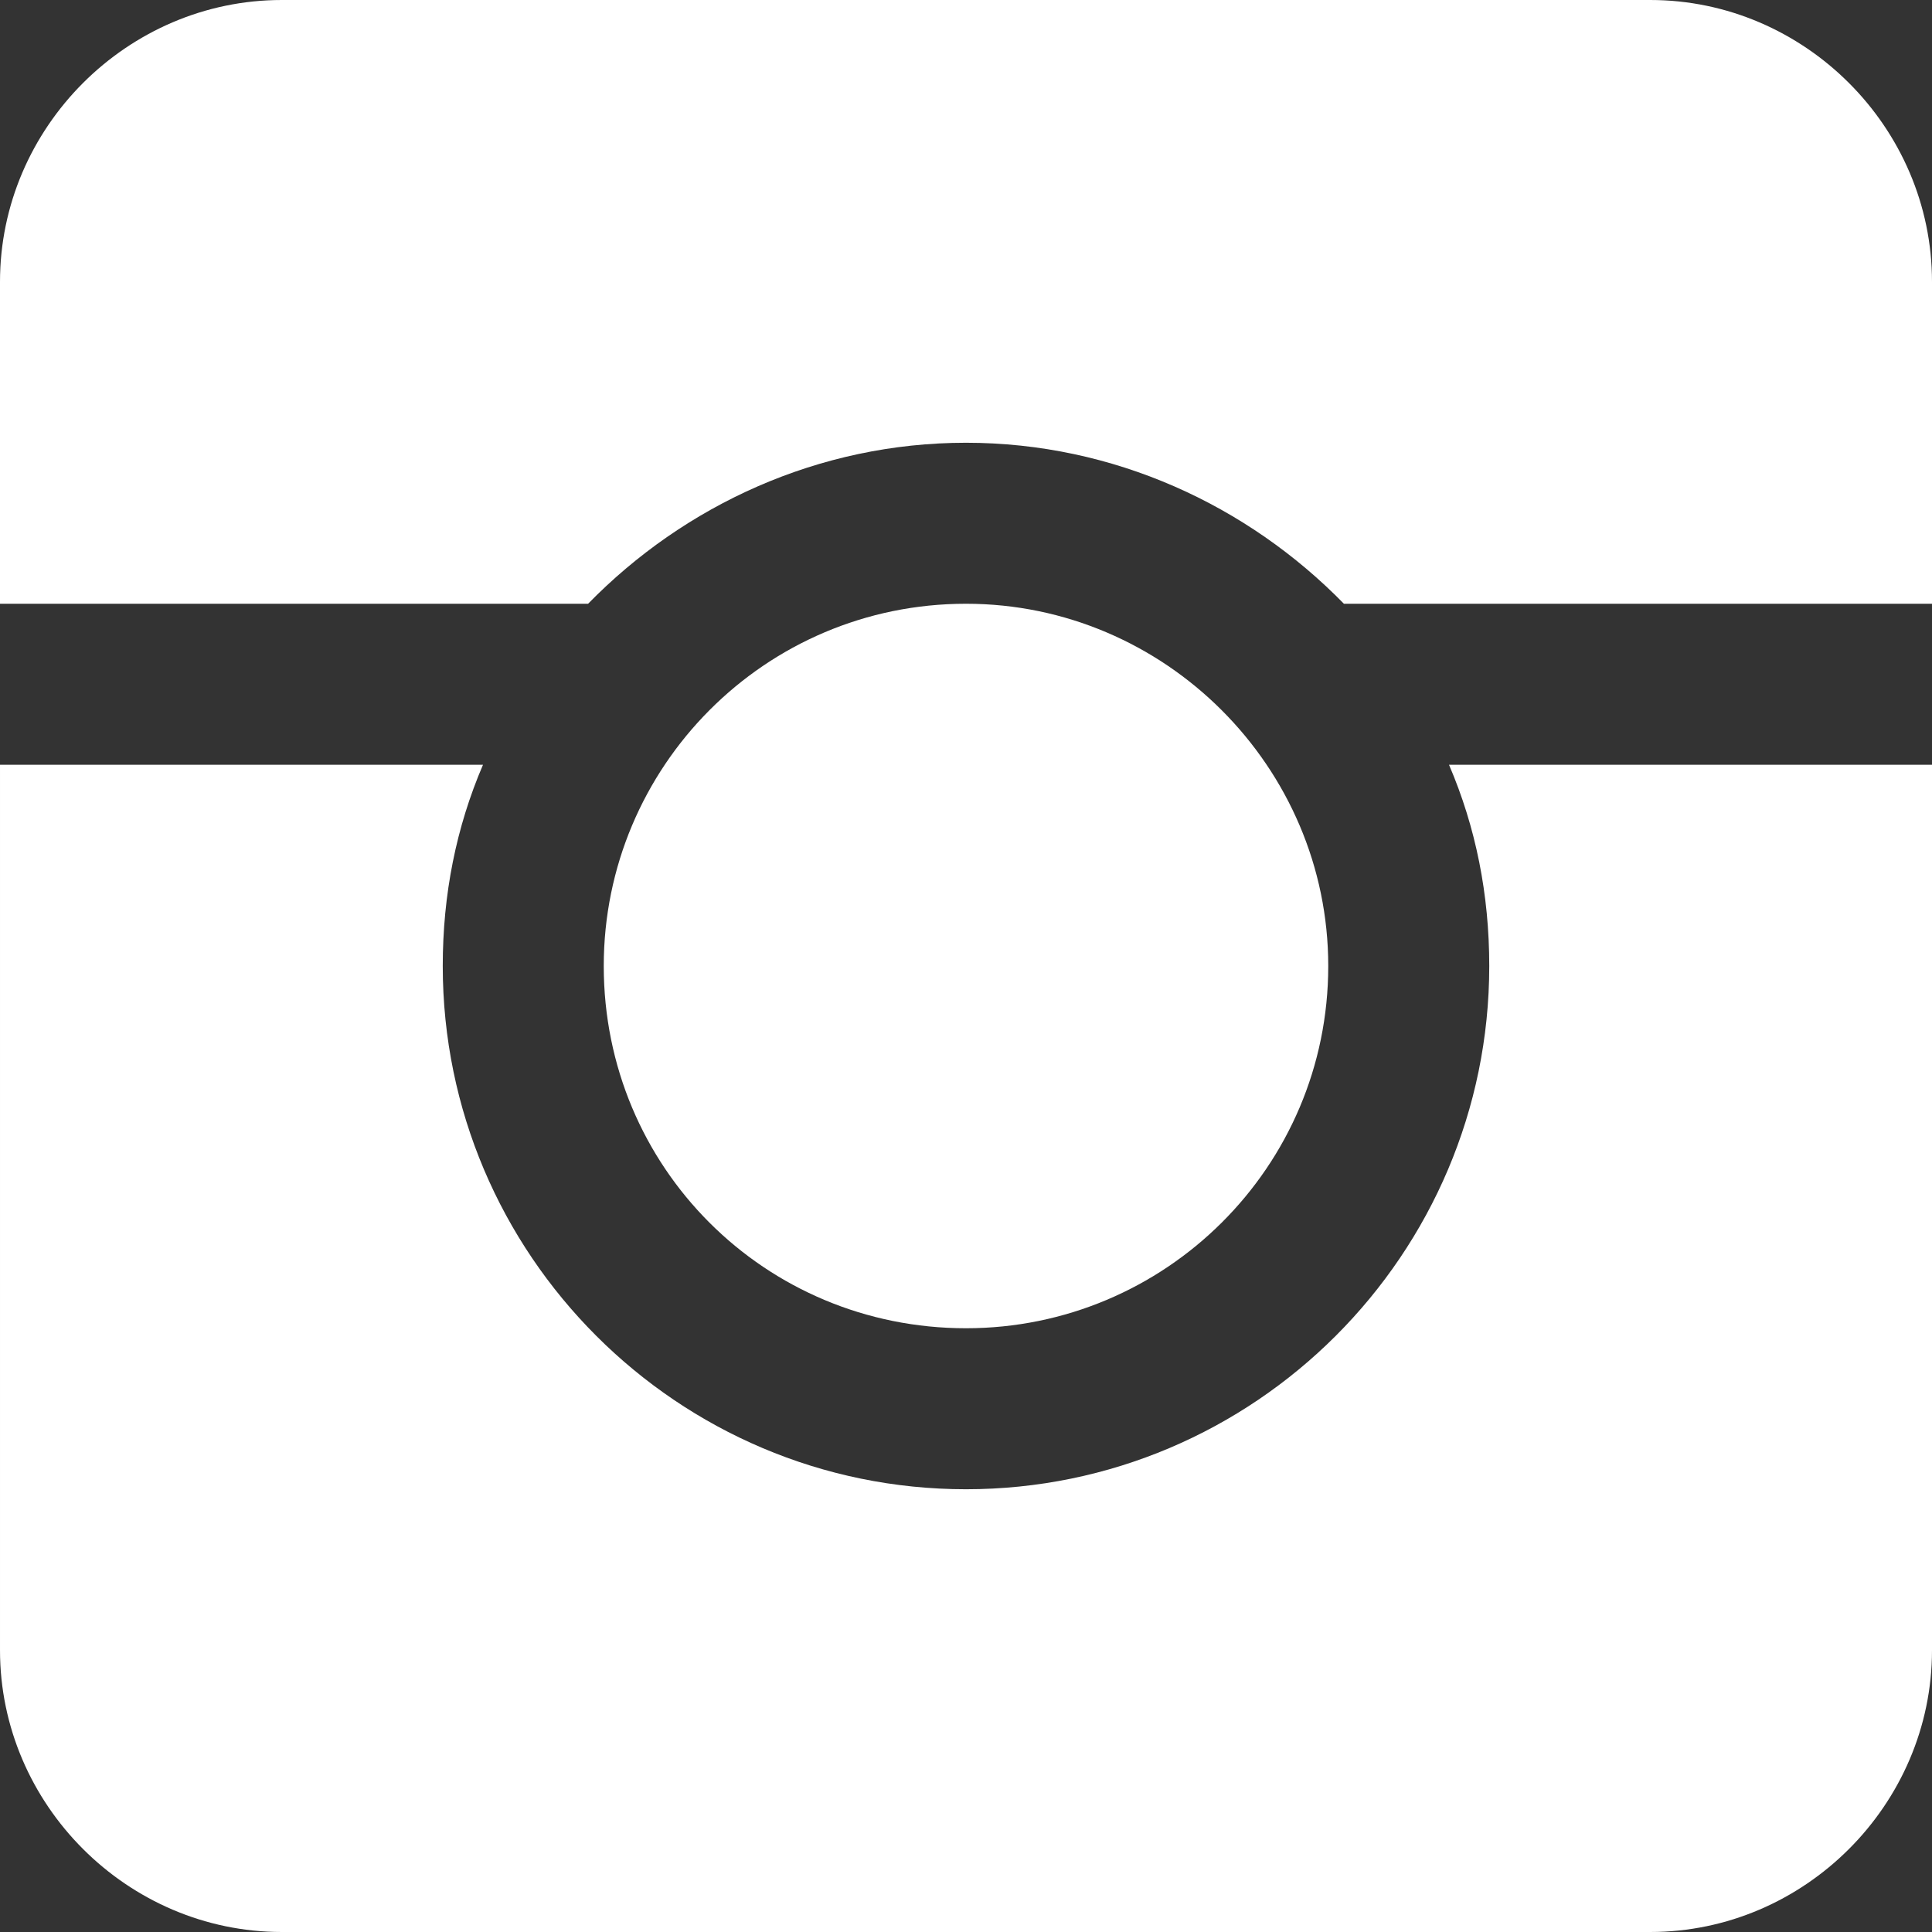 <svg height="30" viewBox="0 0 30 30" width="30"
  xmlns="http://www.w3.org/2000/svg">
  <rect x="0" y="0" width="30" height="30" fill="#333333" stroke="none"/>
  <path d="m842.5 892.875h7.5v13.75c0 2.396-1.979 4.375-4.375 4.375h-21.25c-2.396 0-4.375-1.979-4.375-4.375v-13.75h7.5c-.417.972-.625 2.014-.625 3.125 0 4.479 3.646 8.125 8.125 8.125s8.125-3.646 8.125-8.125c0-1.111-.208-2.153-.625-3.125zm-7.5 8.75c-3.125 0-5.625-2.5-5.625-5.625 0-3.09 2.5-5.625 5.625-5.625 3.09 0 5.625 2.535 5.625 5.625 0 3.125-2.535 5.625-5.625 5.625zm15-16.25v5h-9.132c-1.493-1.528-3.576-2.5-5.868-2.5s-4.375.972-5.868 2.5h-9.132v-5c0-2.396 1.979-4.375 4.375-4.375h21.25c2.396 0 4.375 1.979 4.375 4.375z" fill="#fff" fill-rule="evenodd" transform="translate(-820 -881)"/>
</svg>
